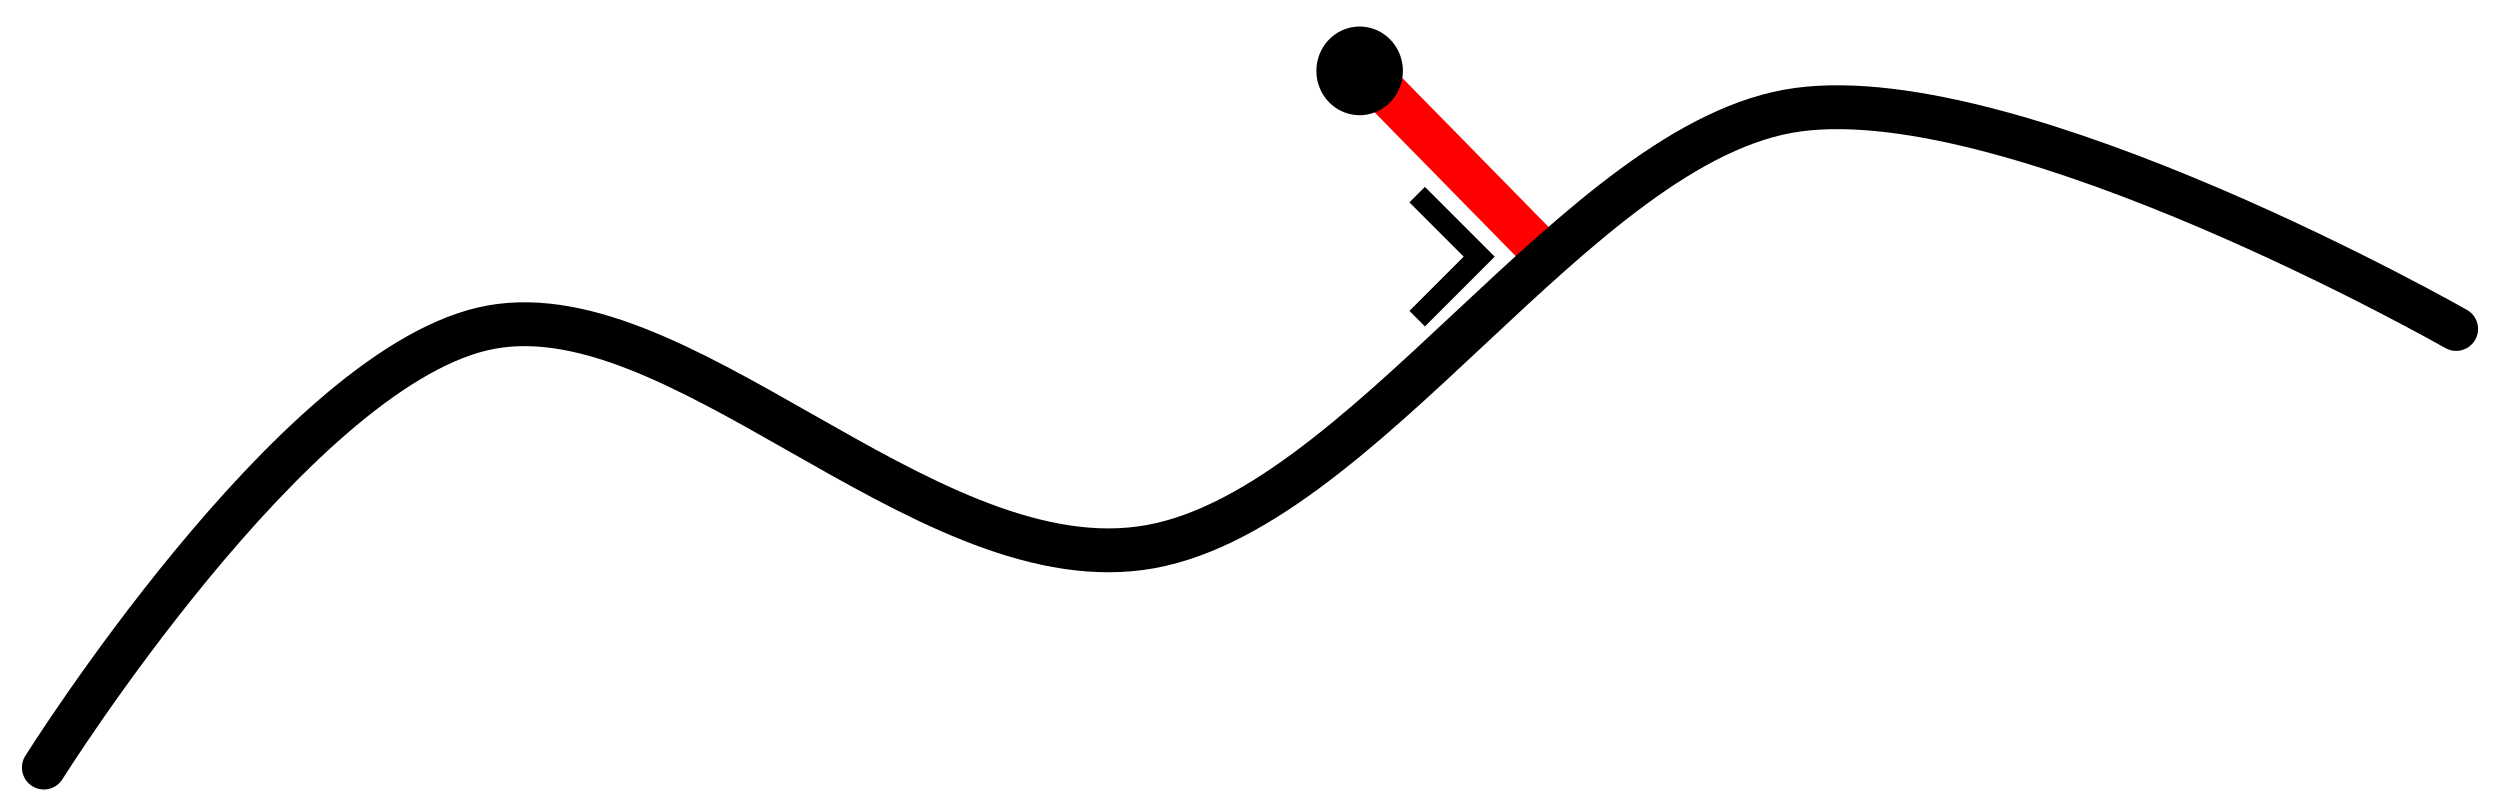 <?xml version="1.0" encoding="UTF-8" standalone="no"?>
<!-- Created with Inkscape (http://www.inkscape.org/) -->
<svg
   xmlns:dc="http://purl.org/dc/elements/1.1/"
   xmlns:cc="http://creativecommons.org/ns#"
   xmlns:rdf="http://www.w3.org/1999/02/22-rdf-syntax-ns#"
   xmlns:svg="http://www.w3.org/2000/svg"
   xmlns="http://www.w3.org/2000/svg"
   xmlns:sodipodi="http://sodipodi.sourceforge.net/DTD/sodipodi-0.dtd"
   xmlns:inkscape="http://www.inkscape.org/namespaces/inkscape"
   width="114"
   height="37"
   id="svg2384"
   sodipodi:version="0.32"
   inkscape:version="0.46"
   sodipodi:docname="Loodlijn_kromme.svg"
   inkscape:output_extension="org.inkscape.output.svg.inkscape"
   version="1.0">
  <defs
     id="defs2386">
    <inkscape:perspective
       sodipodi:type="inkscape:persp3d"
       inkscape:vp_x="0 : 526.18109 : 1"
       inkscape:vp_y="0 : 1000 : 0"
       inkscape:vp_z="744.09448 : 526.18109 : 1"
       inkscape:persp3d-origin="372.04724 : 350.78739 : 1"
       id="perspective2392" />
  </defs>
  <sodipodi:namedview
     id="base"
     pagecolor="#ffffff"
     bordercolor="#666666"
     borderopacity="1.0"
     gridtolerance="10000"
     guidetolerance="10"
     objecttolerance="10"
     inkscape:pageopacity="0.0"
     inkscape:pageshadow="2"
     inkscape:zoom="4.2396246"
     inkscape:cx="66.330073"
     inkscape:cy="34.815303"
     inkscape:document-units="px"
     inkscape:current-layer="layer1"
     showgrid="false"
     inkscape:window-width="1564"
     inkscape:window-height="884"
     inkscape:window-x="1940"
     inkscape:window-y="42" />
  <g
     inkscape:label="Layer 1"
     inkscape:groupmode="layer"
     id="layer1"
     transform="translate(-9,-1008.383)">
    <g
       id="g2435"
       transform="translate(1,1.021)">
      <path
         sodipodi:nodetypes="cc"
         id="path3184"
         d="M 70,1010.362 L 78.44,1018.962"
         style="fill:none;fill-rule:evenodd;stroke:#ff0000;stroke-width:2;stroke-linecap:round;stroke-linejoin:miter;stroke-miterlimit:4;stroke-dasharray:none;stroke-opacity:1" />
      <path
         sodipodi:nodetypes="czzzz"
         id="path2383"
         d="M 10,1042.362 C 10,1042.362 21.254,1024.427 30,1022.362 C 38.746,1020.298 49.938,1033.71 60,1032.362 C 70.062,1031.015 79.938,1013.71 90,1012.362 C 100.062,1011.015 120,1022.362 120,1022.362"
         style="fill:none;fill-rule:evenodd;stroke:#000000;stroke-width:2;stroke-linecap:round;stroke-linejoin:miter;stroke-miterlimit:4;stroke-dasharray:none;stroke-opacity:1" />
      <path
         transform="matrix(0.168,0,0,-0.179,70.1,1175.547)"
         d="M 5.371,921.526 A 5.967,5.52 0 1 1 -6.564,921.526 A 5.967,5.52 0 1 1 5.371,921.526 z"
         sodipodi:ry="5.5198917"
         sodipodi:rx="5.9674501"
         sodipodi:cy="921.52582"
         sodipodi:cx="-0.59674501"
         id="path3182"
         style="fill:#000000;fill-opacity:1;fill-rule:evenodd;stroke:#000000;stroke-width:11.54;stroke-linecap:square;stroke-linejoin:miter;stroke-miterlimit:4;stroke-dasharray:none;stroke-dashoffset:0;stroke-opacity:1"
         sodipodi:type="arc" />
      <path
         sodipodi:nodetypes="ccc"
         id="path3192"
         d="M 72.623,1021.893 L 75.451,1019.065 L 72.623,1016.237"
         style="fill:none;fill-rule:evenodd;stroke:#000000;stroke-width:1px;stroke-linecap:butt;stroke-linejoin:miter;stroke-opacity:1" />
    </g>
  </g>
</svg>
